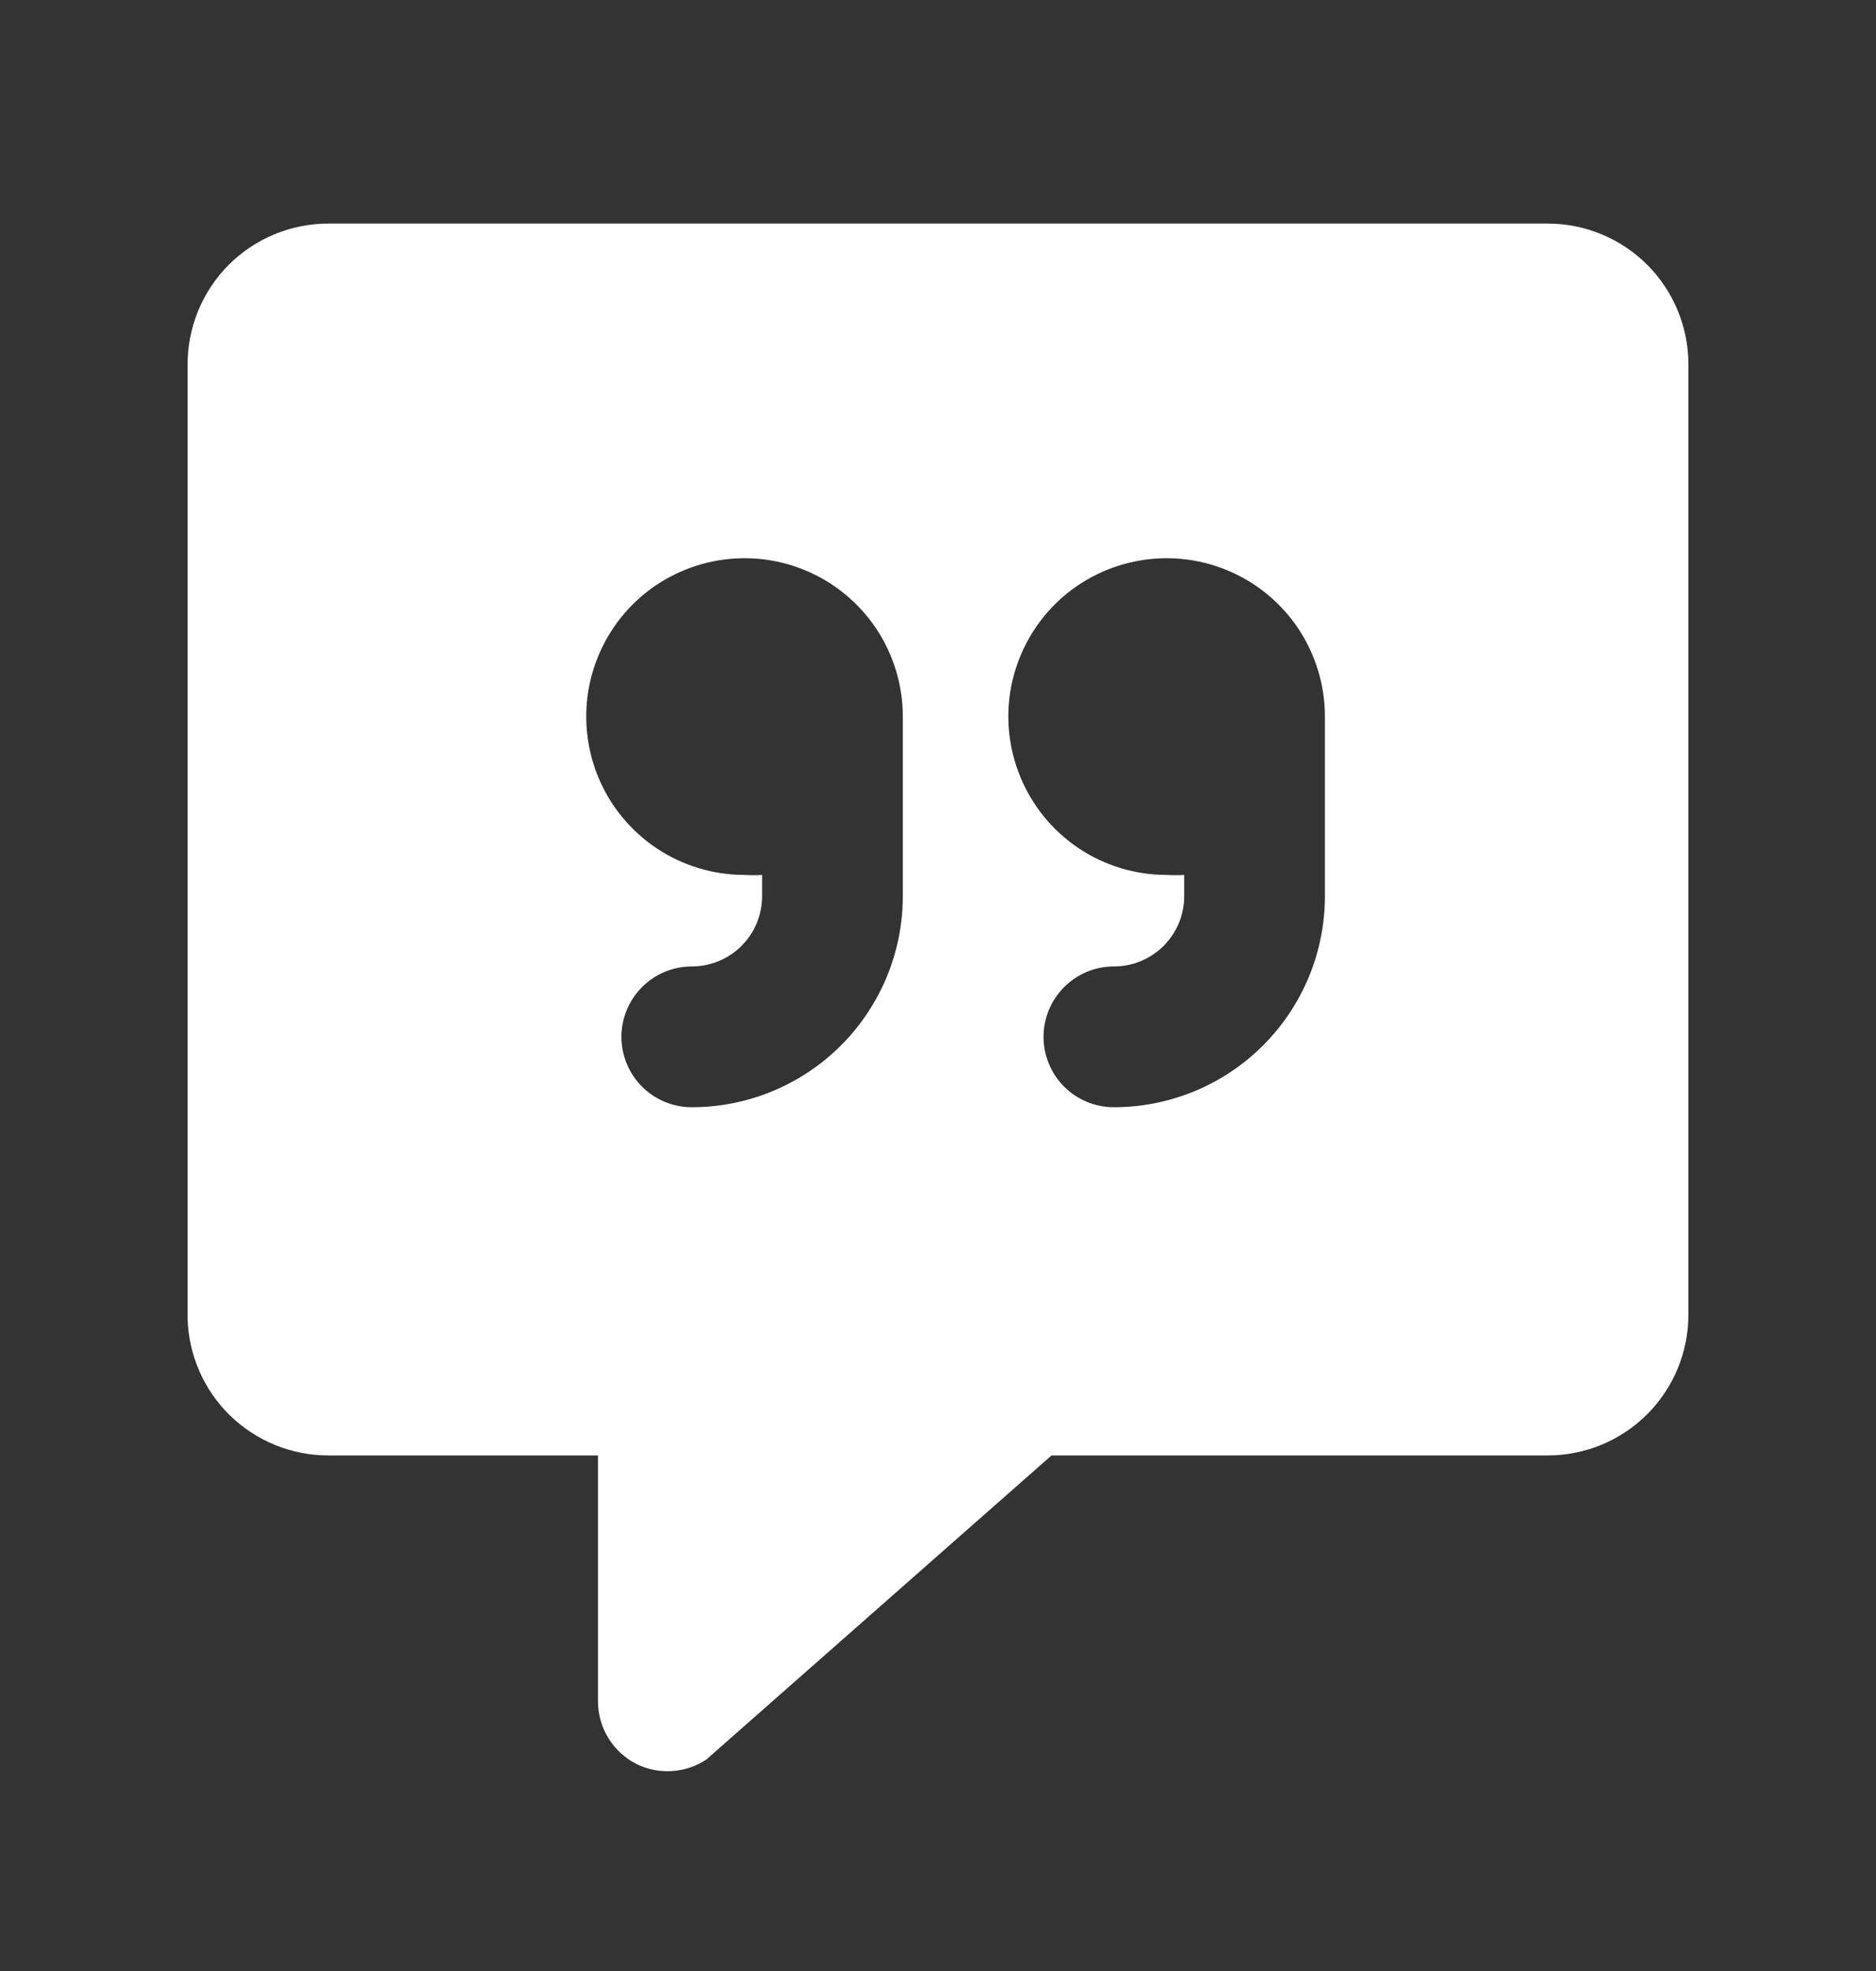 <svg width="20" height="21" viewBox="0 0 20 21" fill="none" xmlns="http://www.w3.org/2000/svg">
<rect x="0" y="0" width="20" height="21" fill="#333333" stroke="none"/>
<g clip-path="url(#clip0_3247_58715)">
<path fill-rule="evenodd" clip-rule="evenodd" d="M18 3.882C18 3.484 17.842 3.103 17.561 2.821C17.279 2.54 16.898 2.382 16.5 2.382H3.5C3.102 2.382 2.721 2.54 2.439 2.821C2.158 3.103 2 3.484 2 3.882V14.045C2.01 14.436 2.172 14.808 2.452 15.081C2.733 15.354 3.109 15.507 3.5 15.507H6.375V18.132C6.376 18.268 6.414 18.402 6.486 18.518C6.557 18.635 6.659 18.729 6.78 18.792C6.898 18.851 7.029 18.878 7.161 18.87C7.293 18.862 7.42 18.82 7.53 18.747L11.21 15.507H16.5C16.898 15.507 17.279 15.349 17.561 15.068C17.842 14.786 18 14.405 18 14.007V3.882ZM7.938 9.322C8 9.326 8.063 9.326 8.125 9.322V9.547C8.125 9.746 8.046 9.937 7.905 10.078C7.765 10.218 7.574 10.297 7.375 10.297C7.176 10.297 6.985 10.376 6.845 10.517C6.704 10.658 6.625 10.848 6.625 11.047C6.625 11.246 6.704 11.437 6.845 11.578C6.985 11.718 7.176 11.797 7.375 11.797C7.972 11.797 8.544 11.56 8.966 11.138C9.388 10.716 9.625 10.144 9.625 9.547V7.635C9.625 7.301 9.526 6.975 9.341 6.697C9.155 6.42 8.892 6.203 8.583 6.076C8.275 5.948 7.936 5.915 7.608 5.98C7.281 6.045 6.98 6.205 6.744 6.441C6.508 6.677 6.348 6.978 6.282 7.305C6.217 7.633 6.251 7.972 6.378 8.28C6.506 8.589 6.722 8.852 7 9.038C7.277 9.223 7.604 9.322 7.938 9.322ZM12.625 9.322C12.563 9.326 12.5 9.326 12.438 9.322C12.104 9.322 11.777 9.223 11.5 9.038C11.223 8.852 11.006 8.589 10.879 8.28C10.751 7.972 10.717 7.633 10.782 7.305C10.848 6.978 11.008 6.677 11.244 6.441C11.48 6.205 11.781 6.045 12.108 5.98C12.436 5.915 12.775 5.948 13.083 6.076C13.392 6.203 13.655 6.42 13.841 6.697C14.026 6.975 14.125 7.301 14.125 7.635V9.547C14.125 10.144 13.888 10.716 13.466 11.138C13.044 11.56 12.472 11.797 11.875 11.797C11.676 11.797 11.485 11.718 11.345 11.578C11.204 11.437 11.125 11.246 11.125 11.047C11.125 10.848 11.204 10.658 11.345 10.517C11.485 10.376 11.676 10.297 11.875 10.297C12.074 10.297 12.265 10.218 12.405 10.078C12.546 9.937 12.625 9.746 12.625 9.547V9.322Z" fill="white"/>
</g>
<defs>
<clipPath id="clip0_3247_58715">
<rect width="20" height="20" fill="white" transform="translate(0 0.877)"/>
</clipPath>
</defs>
</svg>
